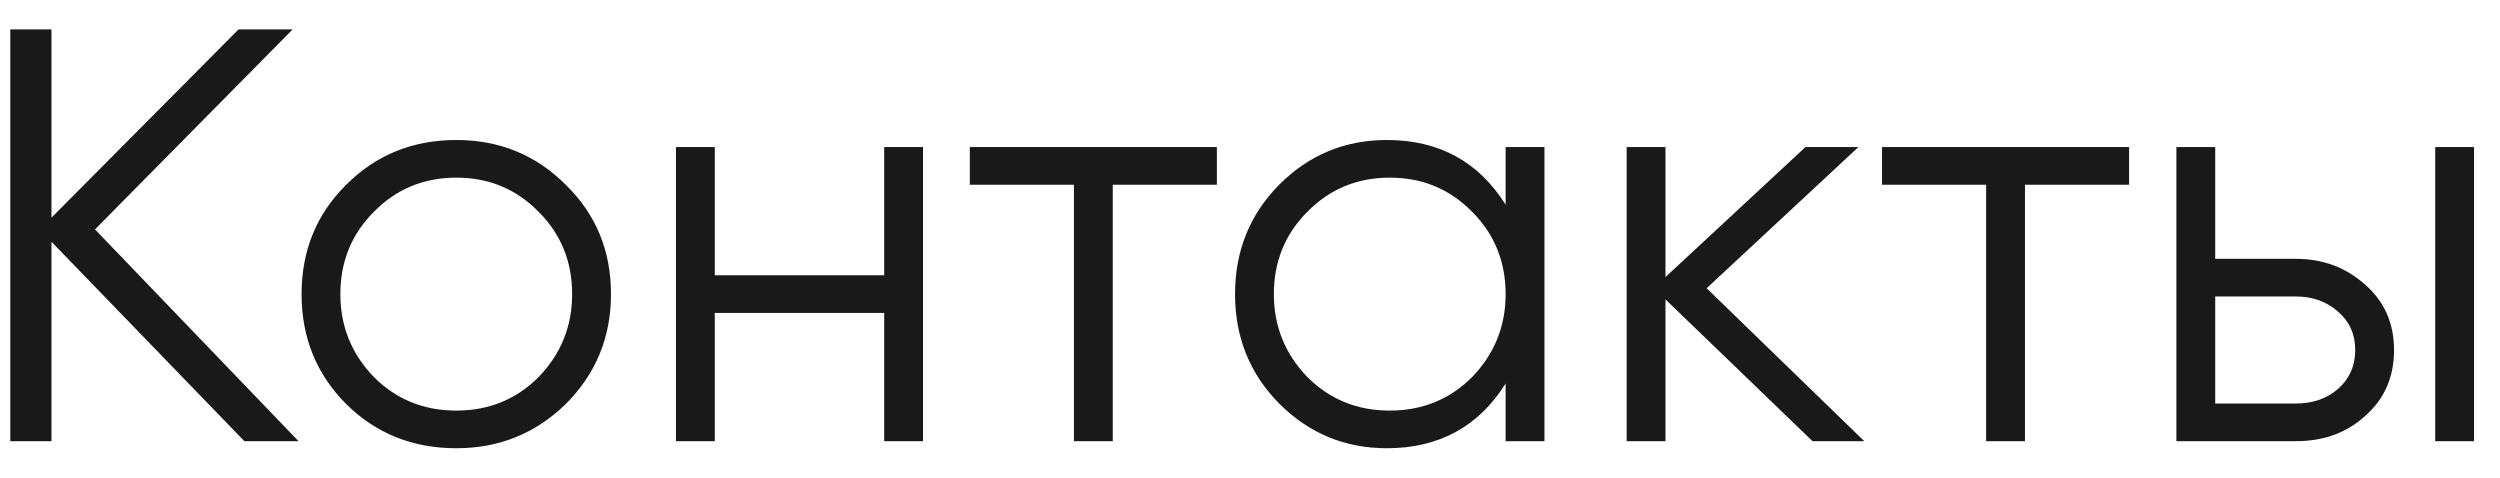 <?xml version="1.0" encoding="UTF-8"?> <svg xmlns="http://www.w3.org/2000/svg" width="68" height="13" viewBox="0 0 68 13" fill="none"> <path opacity="0.9" d="M2.584 6.24L8.12 12H6.648L1.4 6.576V12H0.28V0.8H1.4V5.92L6.488 0.8H7.96L2.584 6.24ZM15.386 10.992C14.565 11.792 13.573 12.192 12.411 12.192C11.226 12.192 10.229 11.792 9.418 10.992C8.608 10.181 8.203 9.184 8.203 8C8.203 6.816 8.608 5.824 9.418 5.024C10.229 4.213 11.226 3.808 12.411 3.808C13.584 3.808 14.576 4.213 15.386 5.024C16.208 5.824 16.619 6.816 16.619 8C16.619 9.173 16.208 10.171 15.386 10.992ZM10.171 10.256C10.778 10.864 11.525 11.168 12.411 11.168C13.296 11.168 14.043 10.864 14.65 10.256C15.258 9.627 15.562 8.875 15.562 8C15.562 7.115 15.258 6.368 14.65 5.76C14.043 5.141 13.296 4.832 12.411 4.832C11.525 4.832 10.778 5.141 10.171 5.76C9.562 6.368 9.258 7.115 9.258 8C9.258 8.875 9.562 9.627 10.171 10.256ZM24.05 7.488V4H25.106V12H24.05V8.512H19.442V12H18.386V4H19.442V7.488H24.05ZM26.379 4H33.099V5.024H30.267V12H29.211V5.024H26.379V4ZM40.953 5.568V4H42.009V12H40.953V10.432C40.217 11.605 39.14 12.192 37.721 12.192C36.58 12.192 35.604 11.787 34.793 10.976C33.993 10.165 33.593 9.173 33.593 8C33.593 6.827 33.993 5.835 34.793 5.024C35.604 4.213 36.58 3.808 37.721 3.808C39.14 3.808 40.217 4.395 40.953 5.568ZM35.561 10.256C36.169 10.864 36.916 11.168 37.801 11.168C38.687 11.168 39.433 10.864 40.041 10.256C40.649 9.627 40.953 8.875 40.953 8C40.953 7.115 40.649 6.368 40.041 5.76C39.433 5.141 38.687 4.832 37.801 4.832C36.916 4.832 36.169 5.141 35.561 5.76C34.953 6.368 34.649 7.115 34.649 8C34.649 8.875 34.953 9.627 35.561 10.256ZM46.421 7.84L50.709 12H49.301L45.301 8.144V12H44.245V4H45.301V7.536L49.109 4H50.549L46.421 7.84ZM51.191 4H57.911V5.024H55.079V12H54.023V5.024H51.191V4ZM60.254 7.04H62.446C63.182 7.04 63.812 7.275 64.334 7.744C64.857 8.203 65.118 8.795 65.118 9.52C65.118 10.256 64.857 10.853 64.334 11.312C63.833 11.771 63.203 12 62.446 12H59.198V4H60.254V7.04ZM66.238 12V4H67.294V12H66.238ZM60.254 10.976H62.446C62.905 10.976 63.289 10.843 63.598 10.576C63.907 10.299 64.062 9.947 64.062 9.52C64.062 9.093 63.907 8.747 63.598 8.48C63.289 8.203 62.905 8.064 62.446 8.064H60.254V10.976Z" fill="black"></path> </svg> 